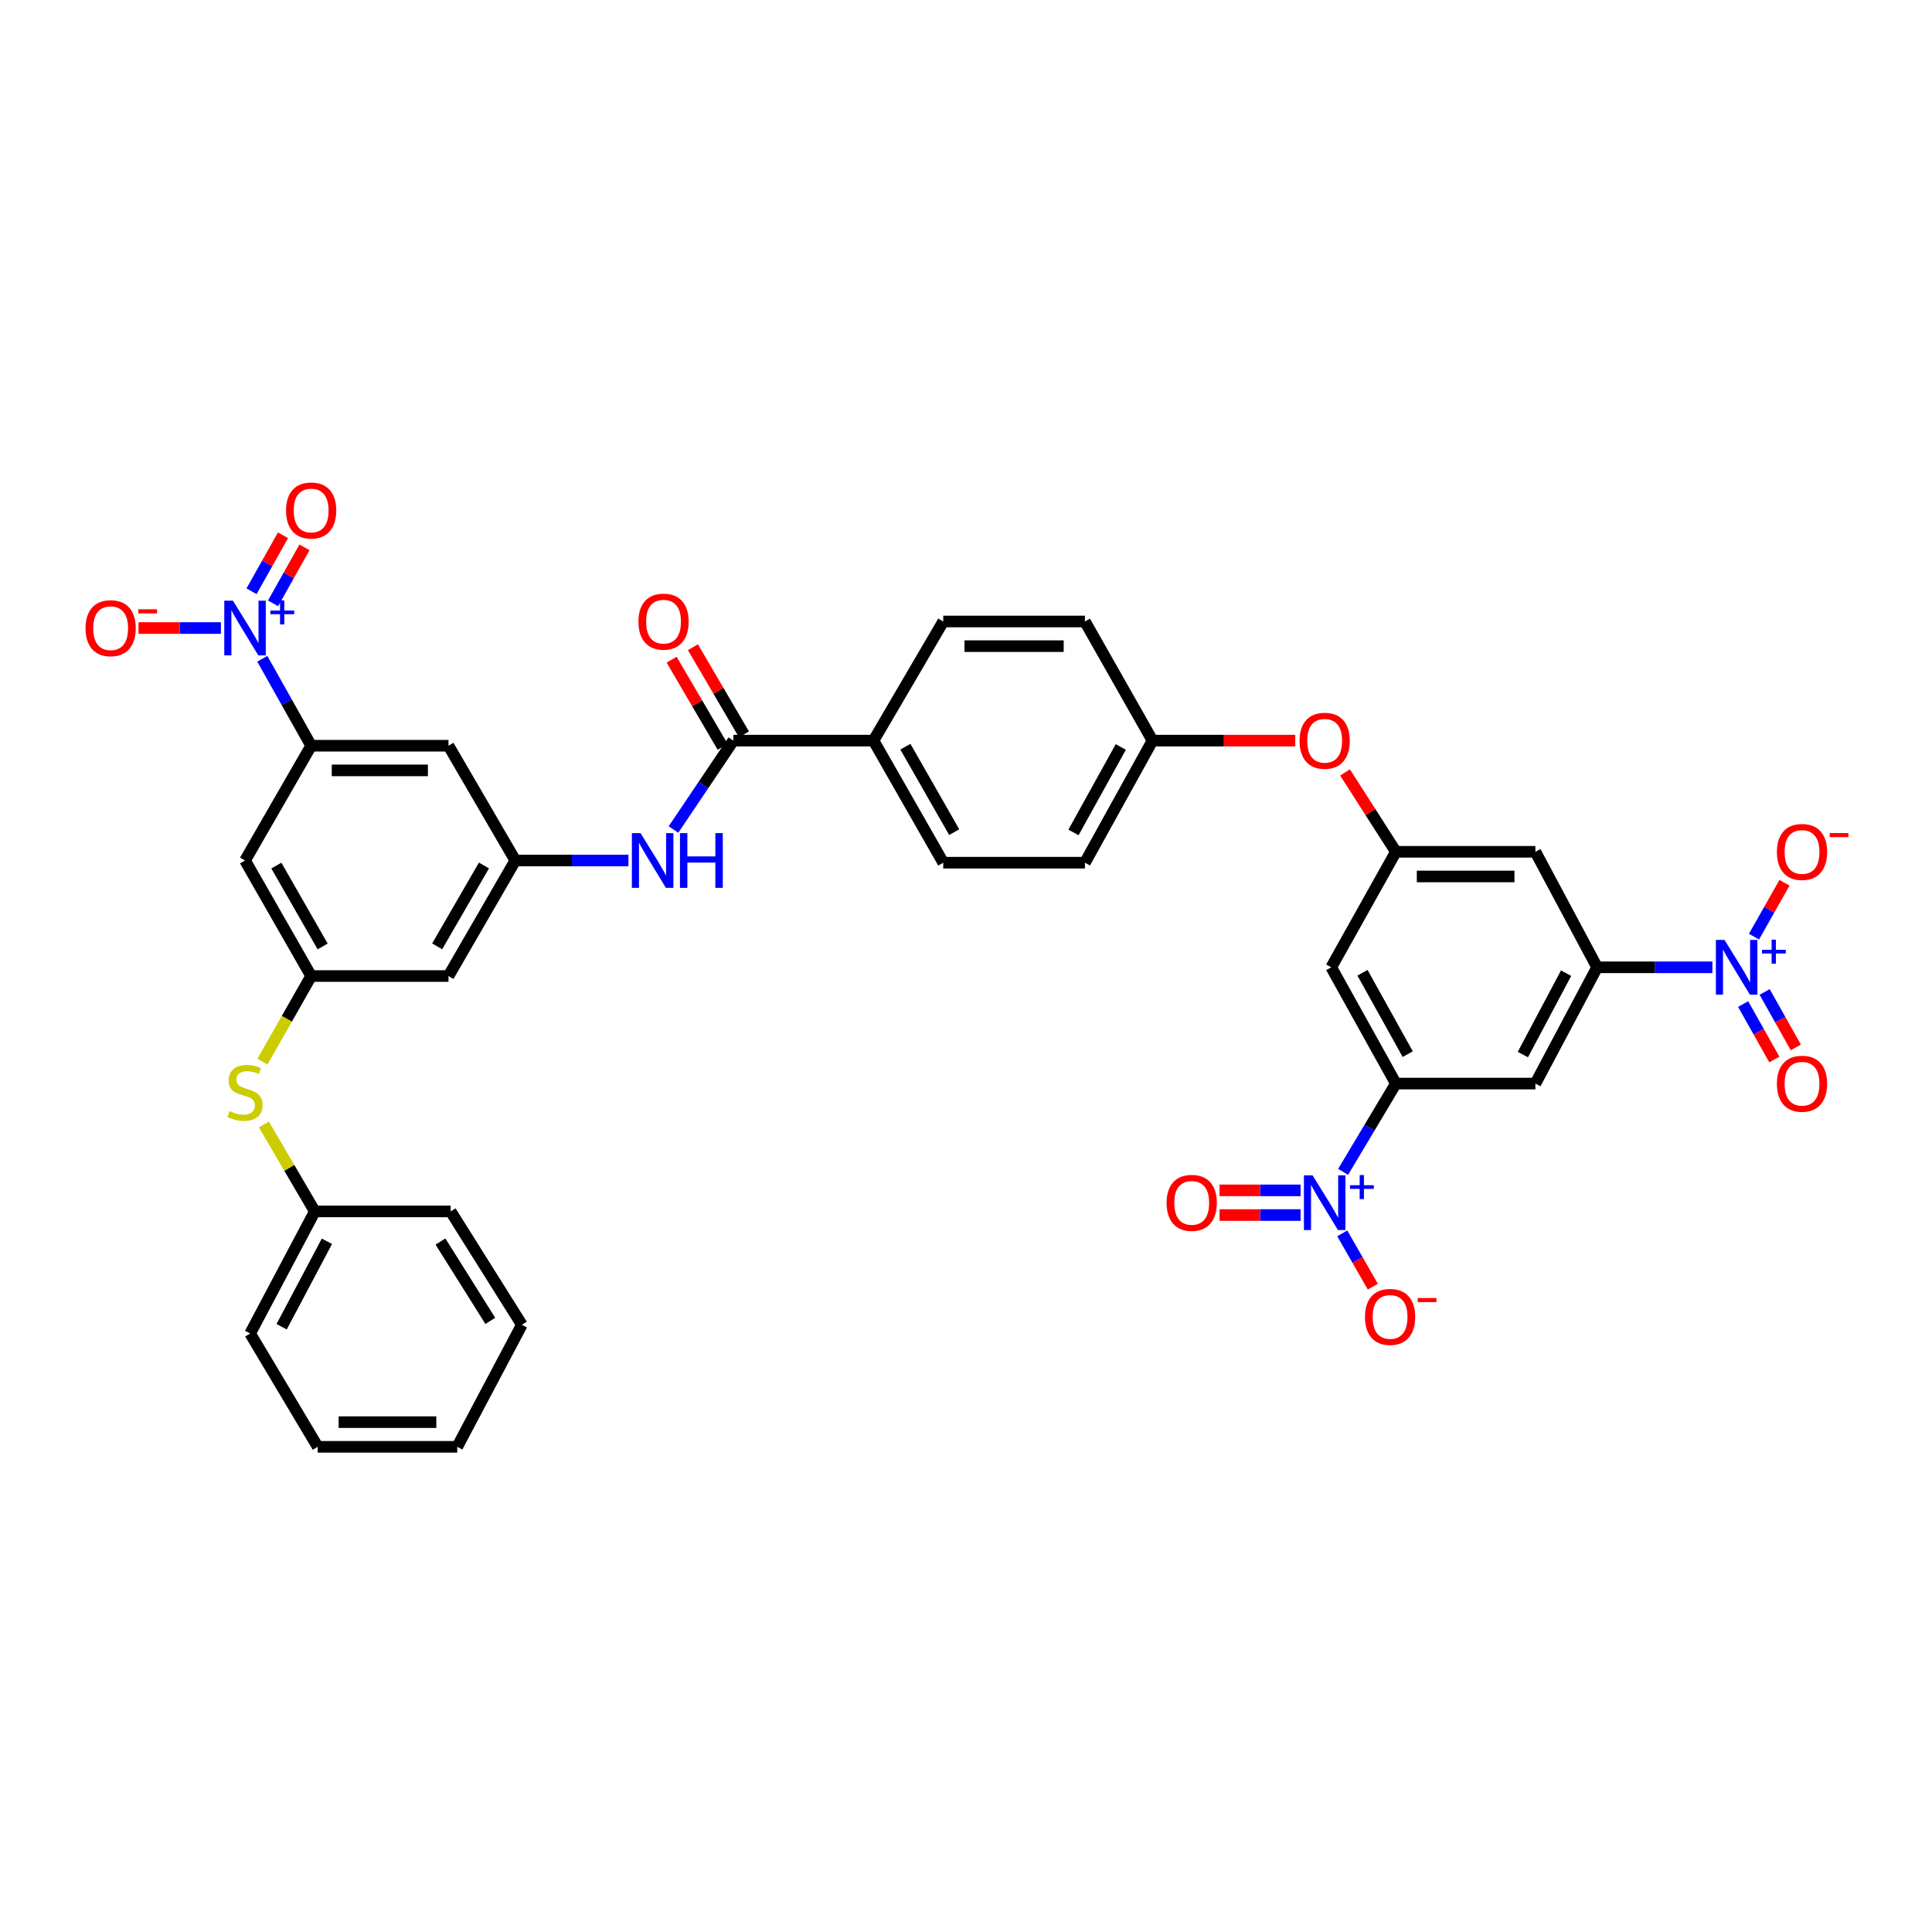 <?xml version='1.0' encoding='iso-8859-1'?>
<svg version='1.1' baseProfile='full'
              xmlns='http://www.w3.org/2000/svg'
                      xmlns:rdkit='http://www.rdkit.org/xml'
                      xmlns:xlink='http://www.w3.org/1999/xlink'
                  xml:space='preserve'
width='1000px' height='1000px' viewBox='0 0 1000 1000'>
<!-- END OF HEADER -->
<rect style='opacity:1.0;fill:#FFFFFF;stroke:none' width='1000' height='1000' x='0' y='0'> </rect>
<path class='bond-3' d='M 695.186,606.563 L 708.845,583.71' style='fill:none;fill-rule:evenodd;stroke:#0000FF;stroke-width:6px;stroke-linecap:butt;stroke-linejoin:miter;stroke-opacity:1' />
<path class='bond-3' d='M 708.845,583.71 L 722.505,560.857' style='fill:none;fill-rule:evenodd;stroke:#000000;stroke-width:6px;stroke-linecap:butt;stroke-linejoin:miter;stroke-opacity:1' />
<path class='bond-17' d='M 694.745,638.38 L 702.662,652.186' style='fill:none;fill-rule:evenodd;stroke:#0000FF;stroke-width:6px;stroke-linecap:butt;stroke-linejoin:miter;stroke-opacity:1' />
<path class='bond-17' d='M 702.662,652.186 L 710.579,665.992' style='fill:none;fill-rule:evenodd;stroke:#FF0000;stroke-width:6px;stroke-linecap:butt;stroke-linejoin:miter;stroke-opacity:1' />
<path class='bond-22' d='M 673.188,616.135 L 652.213,616.135' style='fill:none;fill-rule:evenodd;stroke:#0000FF;stroke-width:6px;stroke-linecap:butt;stroke-linejoin:miter;stroke-opacity:1' />
<path class='bond-22' d='M 652.213,616.135 L 631.239,616.135' style='fill:none;fill-rule:evenodd;stroke:#FF0000;stroke-width:6px;stroke-linecap:butt;stroke-linejoin:miter;stroke-opacity:1' />
<path class='bond-22' d='M 673.188,628.903 L 652.213,628.903' style='fill:none;fill-rule:evenodd;stroke:#0000FF;stroke-width:6px;stroke-linecap:butt;stroke-linejoin:miter;stroke-opacity:1' />
<path class='bond-22' d='M 652.213,628.903 L 631.239,628.903' style='fill:none;fill-rule:evenodd;stroke:#FF0000;stroke-width:6px;stroke-linecap:butt;stroke-linejoin:miter;stroke-opacity:1' />
<path class='bond-0' d='M 886.333,500.678 L 856.505,500.678' style='fill:none;fill-rule:evenodd;stroke:#0000FF;stroke-width:6px;stroke-linecap:butt;stroke-linejoin:miter;stroke-opacity:1' />
<path class='bond-0' d='M 856.505,500.678 L 826.676,500.678' style='fill:none;fill-rule:evenodd;stroke:#000000;stroke-width:6px;stroke-linecap:butt;stroke-linejoin:miter;stroke-opacity:1' />
<path class='bond-16' d='M 907.866,484.801 L 915.759,470.856' style='fill:none;fill-rule:evenodd;stroke:#0000FF;stroke-width:6px;stroke-linecap:butt;stroke-linejoin:miter;stroke-opacity:1' />
<path class='bond-16' d='M 915.759,470.856 L 923.652,456.911' style='fill:none;fill-rule:evenodd;stroke:#FF0000;stroke-width:6px;stroke-linecap:butt;stroke-linejoin:miter;stroke-opacity:1' />
<path class='bond-20' d='M 902.248,519.693 L 910.318,534.045' style='fill:none;fill-rule:evenodd;stroke:#0000FF;stroke-width:6px;stroke-linecap:butt;stroke-linejoin:miter;stroke-opacity:1' />
<path class='bond-20' d='M 910.318,534.045 L 918.389,548.396' style='fill:none;fill-rule:evenodd;stroke:#FF0000;stroke-width:6px;stroke-linecap:butt;stroke-linejoin:miter;stroke-opacity:1' />
<path class='bond-20' d='M 913.376,513.435 L 921.447,527.786' style='fill:none;fill-rule:evenodd;stroke:#0000FF;stroke-width:6px;stroke-linecap:butt;stroke-linejoin:miter;stroke-opacity:1' />
<path class='bond-20' d='M 921.447,527.786 L 929.517,542.138' style='fill:none;fill-rule:evenodd;stroke:#FF0000;stroke-width:6px;stroke-linecap:butt;stroke-linejoin:miter;stroke-opacity:1' />
<path class='bond-1' d='M 135.765,340.978 L 148.409,363.482' style='fill:none;fill-rule:evenodd;stroke:#0000FF;stroke-width:6px;stroke-linecap:butt;stroke-linejoin:miter;stroke-opacity:1' />
<path class='bond-1' d='M 148.409,363.482 L 161.053,385.987' style='fill:none;fill-rule:evenodd;stroke:#000000;stroke-width:6px;stroke-linecap:butt;stroke-linejoin:miter;stroke-opacity:1' />
<path class='bond-15' d='M 114.35,325.071 L 93.024,325.071' style='fill:none;fill-rule:evenodd;stroke:#0000FF;stroke-width:6px;stroke-linecap:butt;stroke-linejoin:miter;stroke-opacity:1' />
<path class='bond-15' d='M 93.024,325.071 L 71.699,325.071' style='fill:none;fill-rule:evenodd;stroke:#FF0000;stroke-width:6px;stroke-linecap:butt;stroke-linejoin:miter;stroke-opacity:1' />
<path class='bond-21' d='M 141.33,312.29 L 149.466,297.807' style='fill:none;fill-rule:evenodd;stroke:#0000FF;stroke-width:6px;stroke-linecap:butt;stroke-linejoin:miter;stroke-opacity:1' />
<path class='bond-21' d='M 149.466,297.807 L 157.602,283.324' style='fill:none;fill-rule:evenodd;stroke:#FF0000;stroke-width:6px;stroke-linecap:butt;stroke-linejoin:miter;stroke-opacity:1' />
<path class='bond-21' d='M 130.199,306.037 L 138.335,291.554' style='fill:none;fill-rule:evenodd;stroke:#0000FF;stroke-width:6px;stroke-linecap:butt;stroke-linejoin:miter;stroke-opacity:1' />
<path class='bond-21' d='M 138.335,291.554 L 146.471,277.071' style='fill:none;fill-rule:evenodd;stroke:#FF0000;stroke-width:6px;stroke-linecap:butt;stroke-linejoin:miter;stroke-opacity:1' />
<path class='bond-2' d='M 826.676,500.678 L 794.714,560.857' style='fill:none;fill-rule:evenodd;stroke:#000000;stroke-width:6px;stroke-linecap:butt;stroke-linejoin:miter;stroke-opacity:1' />
<path class='bond-2' d='M 810.606,503.716 L 788.232,545.841' style='fill:none;fill-rule:evenodd;stroke:#000000;stroke-width:6px;stroke-linecap:butt;stroke-linejoin:miter;stroke-opacity:1' />
<path class='bond-37' d='M 826.676,500.678 L 794.714,440.889' style='fill:none;fill-rule:evenodd;stroke:#000000;stroke-width:6px;stroke-linecap:butt;stroke-linejoin:miter;stroke-opacity:1' />
<path class='bond-6' d='M 722.505,560.857 L 794.714,560.857' style='fill:none;fill-rule:evenodd;stroke:#000000;stroke-width:6px;stroke-linecap:butt;stroke-linejoin:miter;stroke-opacity:1' />
<path class='bond-11' d='M 722.505,560.857 L 689.046,500.678' style='fill:none;fill-rule:evenodd;stroke:#000000;stroke-width:6px;stroke-linecap:butt;stroke-linejoin:miter;stroke-opacity:1' />
<path class='bond-11' d='M 728.645,545.626 L 705.224,503.501' style='fill:none;fill-rule:evenodd;stroke:#000000;stroke-width:6px;stroke-linecap:butt;stroke-linejoin:miter;stroke-opacity:1' />
<path class='bond-4' d='M 161.053,385.987 L 232.135,385.987' style='fill:none;fill-rule:evenodd;stroke:#000000;stroke-width:6px;stroke-linecap:butt;stroke-linejoin:miter;stroke-opacity:1' />
<path class='bond-4' d='M 171.716,398.755 L 221.473,398.755' style='fill:none;fill-rule:evenodd;stroke:#000000;stroke-width:6px;stroke-linecap:butt;stroke-linejoin:miter;stroke-opacity:1' />
<path class='bond-39' d='M 161.053,385.987 L 126.829,445.393' style='fill:none;fill-rule:evenodd;stroke:#000000;stroke-width:6px;stroke-linecap:butt;stroke-linejoin:miter;stroke-opacity:1' />
<path class='bond-5' d='M 379.561,383.342 L 452.125,383.342' style='fill:none;fill-rule:evenodd;stroke:#000000;stroke-width:6px;stroke-linecap:butt;stroke-linejoin:miter;stroke-opacity:1' />
<path class='bond-7' d='M 379.561,383.342 L 364.075,406.353' style='fill:none;fill-rule:evenodd;stroke:#000000;stroke-width:6px;stroke-linecap:butt;stroke-linejoin:miter;stroke-opacity:1' />
<path class='bond-7' d='M 364.075,406.353 L 348.59,429.364' style='fill:none;fill-rule:evenodd;stroke:#0000FF;stroke-width:6px;stroke-linecap:butt;stroke-linejoin:miter;stroke-opacity:1' />
<path class='bond-24' d='M 385.07,380.116 L 371.859,357.558' style='fill:none;fill-rule:evenodd;stroke:#000000;stroke-width:6px;stroke-linecap:butt;stroke-linejoin:miter;stroke-opacity:1' />
<path class='bond-24' d='M 371.859,357.558 L 358.648,335' style='fill:none;fill-rule:evenodd;stroke:#FF0000;stroke-width:6px;stroke-linecap:butt;stroke-linejoin:miter;stroke-opacity:1' />
<path class='bond-24' d='M 374.052,386.568 L 360.841,364.01' style='fill:none;fill-rule:evenodd;stroke:#000000;stroke-width:6px;stroke-linecap:butt;stroke-linejoin:miter;stroke-opacity:1' />
<path class='bond-24' d='M 360.841,364.01 L 347.631,341.453' style='fill:none;fill-rule:evenodd;stroke:#FF0000;stroke-width:6px;stroke-linecap:butt;stroke-linejoin:miter;stroke-opacity:1' />
<path class='bond-8' d='M 325.286,445.393 L 296.011,445.393' style='fill:none;fill-rule:evenodd;stroke:#0000FF;stroke-width:6px;stroke-linecap:butt;stroke-linejoin:miter;stroke-opacity:1' />
<path class='bond-8' d='M 296.011,445.393 L 266.736,445.393' style='fill:none;fill-rule:evenodd;stroke:#000000;stroke-width:6px;stroke-linecap:butt;stroke-linejoin:miter;stroke-opacity:1' />
<path class='bond-13' d='M 266.736,445.393 L 232.135,385.987' style='fill:none;fill-rule:evenodd;stroke:#000000;stroke-width:6px;stroke-linecap:butt;stroke-linejoin:miter;stroke-opacity:1' />
<path class='bond-19' d='M 266.736,445.393 L 232.135,505.197' style='fill:none;fill-rule:evenodd;stroke:#000000;stroke-width:6px;stroke-linecap:butt;stroke-linejoin:miter;stroke-opacity:1' />
<path class='bond-19' d='M 250.494,447.97 L 226.274,489.832' style='fill:none;fill-rule:evenodd;stroke:#000000;stroke-width:6px;stroke-linecap:butt;stroke-linejoin:miter;stroke-opacity:1' />
<path class='bond-9' d='M 722.505,440.889 L 689.046,500.678' style='fill:none;fill-rule:evenodd;stroke:#000000;stroke-width:6px;stroke-linecap:butt;stroke-linejoin:miter;stroke-opacity:1' />
<path class='bond-12' d='M 722.505,440.889 L 794.714,440.889' style='fill:none;fill-rule:evenodd;stroke:#000000;stroke-width:6px;stroke-linecap:butt;stroke-linejoin:miter;stroke-opacity:1' />
<path class='bond-12' d='M 733.336,453.657 L 783.883,453.657' style='fill:none;fill-rule:evenodd;stroke:#000000;stroke-width:6px;stroke-linecap:butt;stroke-linejoin:miter;stroke-opacity:1' />
<path class='bond-25' d='M 722.505,440.889 L 709.35,420.35' style='fill:none;fill-rule:evenodd;stroke:#000000;stroke-width:6px;stroke-linecap:butt;stroke-linejoin:miter;stroke-opacity:1' />
<path class='bond-25' d='M 709.35,420.35 L 696.196,399.81' style='fill:none;fill-rule:evenodd;stroke:#FF0000;stroke-width:6px;stroke-linecap:butt;stroke-linejoin:miter;stroke-opacity:1' />
<path class='bond-10' d='M 161.053,505.197 L 232.135,505.197' style='fill:none;fill-rule:evenodd;stroke:#000000;stroke-width:6px;stroke-linecap:butt;stroke-linejoin:miter;stroke-opacity:1' />
<path class='bond-14' d='M 161.053,505.197 L 126.829,445.393' style='fill:none;fill-rule:evenodd;stroke:#000000;stroke-width:6px;stroke-linecap:butt;stroke-linejoin:miter;stroke-opacity:1' />
<path class='bond-14' d='M 167.001,489.884 L 143.044,448.022' style='fill:none;fill-rule:evenodd;stroke:#000000;stroke-width:6px;stroke-linecap:butt;stroke-linejoin:miter;stroke-opacity:1' />
<path class='bond-23' d='M 161.053,505.197 L 148.45,527.35' style='fill:none;fill-rule:evenodd;stroke:#000000;stroke-width:6px;stroke-linecap:butt;stroke-linejoin:miter;stroke-opacity:1' />
<path class='bond-23' d='M 148.45,527.35 L 135.846,549.504' style='fill:none;fill-rule:evenodd;stroke:#CCCC00;stroke-width:6px;stroke-linecap:butt;stroke-linejoin:miter;stroke-opacity:1' />
<path class='bond-18' d='M 452.125,383.342 L 488.222,446.528' style='fill:none;fill-rule:evenodd;stroke:#000000;stroke-width:6px;stroke-linecap:butt;stroke-linejoin:miter;stroke-opacity:1' />
<path class='bond-18' d='M 468.626,386.486 L 493.894,430.717' style='fill:none;fill-rule:evenodd;stroke:#000000;stroke-width:6px;stroke-linecap:butt;stroke-linejoin:miter;stroke-opacity:1' />
<path class='bond-38' d='M 452.125,383.342 L 488.222,321.68' style='fill:none;fill-rule:evenodd;stroke:#000000;stroke-width:6px;stroke-linecap:butt;stroke-linejoin:miter;stroke-opacity:1' />
<path class='bond-29' d='M 136.589,582.021 L 149.768,604.526' style='fill:none;fill-rule:evenodd;stroke:#CCCC00;stroke-width:6px;stroke-linecap:butt;stroke-linejoin:miter;stroke-opacity:1' />
<path class='bond-29' d='M 149.768,604.526 L 162.947,627.03' style='fill:none;fill-rule:evenodd;stroke:#000000;stroke-width:6px;stroke-linecap:butt;stroke-linejoin:miter;stroke-opacity:1' />
<path class='bond-28' d='M 670.421,383.342 L 633.478,383.342' style='fill:none;fill-rule:evenodd;stroke:#FF0000;stroke-width:6px;stroke-linecap:butt;stroke-linejoin:miter;stroke-opacity:1' />
<path class='bond-28' d='M 633.478,383.342 L 596.536,383.342' style='fill:none;fill-rule:evenodd;stroke:#000000;stroke-width:6px;stroke-linecap:butt;stroke-linejoin:miter;stroke-opacity:1' />
<path class='bond-26' d='M 488.222,321.68 L 561.559,321.68' style='fill:none;fill-rule:evenodd;stroke:#000000;stroke-width:6px;stroke-linecap:butt;stroke-linejoin:miter;stroke-opacity:1' />
<path class='bond-26' d='M 499.223,334.448 L 550.559,334.448' style='fill:none;fill-rule:evenodd;stroke:#000000;stroke-width:6px;stroke-linecap:butt;stroke-linejoin:miter;stroke-opacity:1' />
<path class='bond-27' d='M 488.222,446.528 L 561.559,446.528' style='fill:none;fill-rule:evenodd;stroke:#000000;stroke-width:6px;stroke-linecap:butt;stroke-linejoin:miter;stroke-opacity:1' />
<path class='bond-30' d='M 596.536,383.342 L 561.559,321.68' style='fill:none;fill-rule:evenodd;stroke:#000000;stroke-width:6px;stroke-linecap:butt;stroke-linejoin:miter;stroke-opacity:1' />
<path class='bond-31' d='M 596.536,383.342 L 561.559,446.528' style='fill:none;fill-rule:evenodd;stroke:#000000;stroke-width:6px;stroke-linecap:butt;stroke-linejoin:miter;stroke-opacity:1' />
<path class='bond-31' d='M 580.119,386.636 L 555.635,430.867' style='fill:none;fill-rule:evenodd;stroke:#000000;stroke-width:6px;stroke-linecap:butt;stroke-linejoin:miter;stroke-opacity:1' />
<path class='bond-32' d='M 162.947,627.03 L 129.474,690.217' style='fill:none;fill-rule:evenodd;stroke:#000000;stroke-width:6px;stroke-linecap:butt;stroke-linejoin:miter;stroke-opacity:1' />
<path class='bond-32' d='M 169.209,642.485 L 145.778,686.716' style='fill:none;fill-rule:evenodd;stroke:#000000;stroke-width:6px;stroke-linecap:butt;stroke-linejoin:miter;stroke-opacity:1' />
<path class='bond-33' d='M 162.947,627.03 L 233.27,627.03' style='fill:none;fill-rule:evenodd;stroke:#000000;stroke-width:6px;stroke-linecap:butt;stroke-linejoin:miter;stroke-opacity:1' />
<path class='bond-35' d='M 129.474,690.217 L 164.451,748.871' style='fill:none;fill-rule:evenodd;stroke:#000000;stroke-width:6px;stroke-linecap:butt;stroke-linejoin:miter;stroke-opacity:1' />
<path class='bond-34' d='M 233.27,627.03 L 270.119,685.698' style='fill:none;fill-rule:evenodd;stroke:#000000;stroke-width:6px;stroke-linecap:butt;stroke-linejoin:miter;stroke-opacity:1' />
<path class='bond-34' d='M 227.985,642.621 L 253.78,683.689' style='fill:none;fill-rule:evenodd;stroke:#000000;stroke-width:6px;stroke-linecap:butt;stroke-linejoin:miter;stroke-opacity:1' />
<path class='bond-36' d='M 270.119,685.698 L 236.66,748.871' style='fill:none;fill-rule:evenodd;stroke:#000000;stroke-width:6px;stroke-linecap:butt;stroke-linejoin:miter;stroke-opacity:1' />
<path class='bond-40' d='M 164.451,748.871 L 236.66,748.871' style='fill:none;fill-rule:evenodd;stroke:#000000;stroke-width:6px;stroke-linecap:butt;stroke-linejoin:miter;stroke-opacity:1' />
<path class='bond-40' d='M 175.282,736.103 L 225.829,736.103' style='fill:none;fill-rule:evenodd;stroke:#000000;stroke-width:6px;stroke-linecap:butt;stroke-linejoin:miter;stroke-opacity:1' />
<path  class='atom-0' d='M 679.388 608.359
L 688.668 623.359
Q 689.588 624.839, 691.068 627.519
Q 692.548 630.199, 692.628 630.359
L 692.628 608.359
L 696.388 608.359
L 696.388 636.679
L 692.508 636.679
L 682.548 620.279
Q 681.388 618.359, 680.148 616.159
Q 678.948 613.959, 678.588 613.279
L 678.588 636.679
L 674.908 636.679
L 674.908 608.359
L 679.388 608.359
' fill='#0000FF'/>
<path  class='atom-0' d='M 698.764 613.464
L 703.754 613.464
L 703.754 608.21
L 705.972 608.21
L 705.972 613.464
L 711.093 613.464
L 711.093 615.364
L 705.972 615.364
L 705.972 620.644
L 703.754 620.644
L 703.754 615.364
L 698.764 615.364
L 698.764 613.464
' fill='#0000FF'/>
<path  class='atom-1' d='M 892.618 486.518
L 901.898 501.518
Q 902.818 502.998, 904.298 505.678
Q 905.778 508.358, 905.858 508.518
L 905.858 486.518
L 909.618 486.518
L 909.618 514.838
L 905.738 514.838
L 895.778 498.438
Q 894.618 496.518, 893.378 494.318
Q 892.178 492.118, 891.818 491.438
L 891.818 514.838
L 888.138 514.838
L 888.138 486.518
L 892.618 486.518
' fill='#0000FF'/>
<path  class='atom-1' d='M 911.994 491.623
L 916.984 491.623
L 916.984 486.369
L 919.202 486.369
L 919.202 491.623
L 924.323 491.623
L 924.323 493.524
L 919.202 493.524
L 919.202 498.804
L 916.984 498.804
L 916.984 493.524
L 911.994 493.524
L 911.994 491.623
' fill='#0000FF'/>
<path  class='atom-2' d='M 120.569 310.911
L 129.849 325.911
Q 130.769 327.391, 132.249 330.071
Q 133.729 332.751, 133.809 332.911
L 133.809 310.911
L 137.569 310.911
L 137.569 339.231
L 133.689 339.231
L 123.729 322.831
Q 122.569 320.911, 121.329 318.711
Q 120.129 316.511, 119.769 315.831
L 119.769 339.231
L 116.089 339.231
L 116.089 310.911
L 120.569 310.911
' fill='#0000FF'/>
<path  class='atom-2' d='M 139.945 316.015
L 144.934 316.015
L 144.934 310.762
L 147.152 310.762
L 147.152 316.015
L 152.273 316.015
L 152.273 317.916
L 147.152 317.916
L 147.152 323.196
L 144.934 323.196
L 144.934 317.916
L 139.945 317.916
L 139.945 316.015
' fill='#0000FF'/>
<path  class='atom-8' d='M 331.543 431.233
L 340.823 446.233
Q 341.743 447.713, 343.223 450.393
Q 344.703 453.073, 344.783 453.233
L 344.783 431.233
L 348.543 431.233
L 348.543 459.553
L 344.663 459.553
L 334.703 443.153
Q 333.543 441.233, 332.303 439.033
Q 331.103 436.833, 330.743 436.153
L 330.743 459.553
L 327.063 459.553
L 327.063 431.233
L 331.543 431.233
' fill='#0000FF'/>
<path  class='atom-8' d='M 351.943 431.233
L 355.783 431.233
L 355.783 443.273
L 370.263 443.273
L 370.263 431.233
L 374.103 431.233
L 374.103 459.553
L 370.263 459.553
L 370.263 446.473
L 355.783 446.473
L 355.783 459.553
L 351.943 459.553
L 351.943 431.233
' fill='#0000FF'/>
<path  class='atom-16' d='M 44.272 325.151
Q 44.272 318.351, 47.632 314.551
Q 50.992 310.751, 57.272 310.751
Q 63.552 310.751, 66.912 314.551
Q 70.272 318.351, 70.272 325.151
Q 70.272 332.031, 66.872 335.951
Q 63.472 339.831, 57.272 339.831
Q 51.032 339.831, 47.632 335.951
Q 44.272 332.071, 44.272 325.151
M 57.272 336.631
Q 61.592 336.631, 63.912 333.751
Q 66.272 330.831, 66.272 325.151
Q 66.272 319.591, 63.912 316.791
Q 61.592 313.951, 57.272 313.951
Q 52.952 313.951, 50.592 316.751
Q 48.272 319.551, 48.272 325.151
Q 48.272 330.871, 50.592 333.751
Q 52.952 336.631, 57.272 336.631
' fill='#FF0000'/>
<path  class='atom-16' d='M 71.592 315.373
L 81.281 315.373
L 81.281 317.485
L 71.592 317.485
L 71.592 315.373
' fill='#FF0000'/>
<path  class='atom-17' d='M 919.72 440.969
Q 919.72 434.169, 923.08 430.369
Q 926.44 426.569, 932.72 426.569
Q 939 426.569, 942.36 430.369
Q 945.72 434.169, 945.72 440.969
Q 945.72 447.849, 942.32 451.769
Q 938.92 455.649, 932.72 455.649
Q 926.48 455.649, 923.08 451.769
Q 919.72 447.889, 919.72 440.969
M 932.72 452.449
Q 937.04 452.449, 939.36 449.569
Q 941.72 446.649, 941.72 440.969
Q 941.72 435.409, 939.36 432.609
Q 937.04 429.769, 932.72 429.769
Q 928.4 429.769, 926.04 432.569
Q 923.72 435.369, 923.72 440.969
Q 923.72 446.689, 926.04 449.569
Q 928.4 452.449, 932.72 452.449
' fill='#FF0000'/>
<path  class='atom-17' d='M 947.04 431.192
L 956.729 431.192
L 956.729 433.304
L 947.04 433.304
L 947.04 431.192
' fill='#FF0000'/>
<path  class='atom-18' d='M 706.505 681.636
Q 706.505 674.836, 709.865 671.036
Q 713.225 667.236, 719.505 667.236
Q 725.785 667.236, 729.145 671.036
Q 732.505 674.836, 732.505 681.636
Q 732.505 688.516, 729.105 692.436
Q 725.705 696.316, 719.505 696.316
Q 713.265 696.316, 709.865 692.436
Q 706.505 688.556, 706.505 681.636
M 719.505 693.116
Q 723.825 693.116, 726.145 690.236
Q 728.505 687.316, 728.505 681.636
Q 728.505 676.076, 726.145 673.276
Q 723.825 670.436, 719.505 670.436
Q 715.185 670.436, 712.825 673.236
Q 710.505 676.036, 710.505 681.636
Q 710.505 687.356, 712.825 690.236
Q 715.185 693.116, 719.505 693.116
' fill='#FF0000'/>
<path  class='atom-18' d='M 733.825 671.858
L 743.513 671.858
L 743.513 673.97
L 733.825 673.97
L 733.825 671.858
' fill='#FF0000'/>
<path  class='atom-21' d='M 919.72 560.937
Q 919.72 554.137, 923.08 550.337
Q 926.44 546.537, 932.72 546.537
Q 939 546.537, 942.36 550.337
Q 945.72 554.137, 945.72 560.937
Q 945.72 567.817, 942.32 571.737
Q 938.92 575.617, 932.72 575.617
Q 926.48 575.617, 923.08 571.737
Q 919.72 567.857, 919.72 560.937
M 932.72 572.417
Q 937.04 572.417, 939.36 569.537
Q 941.72 566.617, 941.72 560.937
Q 941.72 555.377, 939.36 552.577
Q 937.04 549.737, 932.72 549.737
Q 928.4 549.737, 926.04 552.537
Q 923.72 555.337, 923.72 560.937
Q 923.72 566.657, 926.04 569.537
Q 928.4 572.417, 932.72 572.417
' fill='#FF0000'/>
<path  class='atom-22' d='M 148.053 264.227
Q 148.053 257.427, 151.413 253.627
Q 154.773 249.827, 161.053 249.827
Q 167.333 249.827, 170.693 253.627
Q 174.053 257.427, 174.053 264.227
Q 174.053 271.107, 170.653 275.027
Q 167.253 278.907, 161.053 278.907
Q 154.813 278.907, 151.413 275.027
Q 148.053 271.147, 148.053 264.227
M 161.053 275.707
Q 165.373 275.707, 167.693 272.827
Q 170.053 269.907, 170.053 264.227
Q 170.053 258.667, 167.693 255.867
Q 165.373 253.027, 161.053 253.027
Q 156.733 253.027, 154.373 255.827
Q 152.053 258.627, 152.053 264.227
Q 152.053 269.947, 154.373 272.827
Q 156.733 275.707, 161.053 275.707
' fill='#FF0000'/>
<path  class='atom-23' d='M 603.83 622.599
Q 603.83 615.799, 607.19 611.999
Q 610.55 608.199, 616.83 608.199
Q 623.11 608.199, 626.47 611.999
Q 629.83 615.799, 629.83 622.599
Q 629.83 629.479, 626.43 633.399
Q 623.03 637.279, 616.83 637.279
Q 610.59 637.279, 607.19 633.399
Q 603.83 629.519, 603.83 622.599
M 616.83 634.079
Q 621.15 634.079, 623.47 631.199
Q 625.83 628.279, 625.83 622.599
Q 625.83 617.039, 623.47 614.239
Q 621.15 611.399, 616.83 611.399
Q 612.51 611.399, 610.15 614.199
Q 607.83 616.999, 607.83 622.599
Q 607.83 628.319, 610.15 631.199
Q 612.51 634.079, 616.83 634.079
' fill='#FF0000'/>
<path  class='atom-24' d='M 118.829 575.074
Q 119.149 575.194, 120.469 575.754
Q 121.789 576.314, 123.229 576.674
Q 124.709 576.994, 126.149 576.994
Q 128.829 576.994, 130.389 575.714
Q 131.949 574.394, 131.949 572.114
Q 131.949 570.554, 131.149 569.594
Q 130.389 568.634, 129.189 568.114
Q 127.989 567.594, 125.989 566.994
Q 123.469 566.234, 121.949 565.514
Q 120.469 564.794, 119.389 563.274
Q 118.349 561.754, 118.349 559.194
Q 118.349 555.634, 120.749 553.434
Q 123.189 551.234, 127.989 551.234
Q 131.269 551.234, 134.989 552.794
L 134.069 555.874
Q 130.669 554.474, 128.109 554.474
Q 125.349 554.474, 123.829 555.634
Q 122.309 556.754, 122.349 558.714
Q 122.349 560.234, 123.109 561.154
Q 123.909 562.074, 125.029 562.594
Q 126.189 563.114, 128.109 563.714
Q 130.669 564.514, 132.189 565.314
Q 133.709 566.114, 134.789 567.754
Q 135.909 569.354, 135.909 572.114
Q 135.909 576.034, 133.269 578.154
Q 130.669 580.234, 126.309 580.234
Q 123.789 580.234, 121.869 579.674
Q 119.989 579.154, 117.749 578.234
L 118.829 575.074
' fill='#CCCC00'/>
<path  class='atom-25' d='M 330.449 321.76
Q 330.449 314.96, 333.809 311.16
Q 337.169 307.36, 343.449 307.36
Q 349.729 307.36, 353.089 311.16
Q 356.449 314.96, 356.449 321.76
Q 356.449 328.64, 353.049 332.56
Q 349.649 336.44, 343.449 336.44
Q 337.209 336.44, 333.809 332.56
Q 330.449 328.68, 330.449 321.76
M 343.449 333.24
Q 347.769 333.24, 350.089 330.36
Q 352.449 327.44, 352.449 321.76
Q 352.449 316.2, 350.089 313.4
Q 347.769 310.56, 343.449 310.56
Q 339.129 310.56, 336.769 313.36
Q 334.449 316.16, 334.449 321.76
Q 334.449 327.48, 336.769 330.36
Q 339.129 333.24, 343.449 333.24
' fill='#FF0000'/>
<path  class='atom-26' d='M 672.648 383.422
Q 672.648 376.622, 676.008 372.822
Q 679.368 369.022, 685.648 369.022
Q 691.928 369.022, 695.288 372.822
Q 698.648 376.622, 698.648 383.422
Q 698.648 390.302, 695.248 394.222
Q 691.848 398.102, 685.648 398.102
Q 679.408 398.102, 676.008 394.222
Q 672.648 390.342, 672.648 383.422
M 685.648 394.902
Q 689.968 394.902, 692.288 392.022
Q 694.648 389.102, 694.648 383.422
Q 694.648 377.862, 692.288 375.062
Q 689.968 372.222, 685.648 372.222
Q 681.328 372.222, 678.968 375.022
Q 676.648 377.822, 676.648 383.422
Q 676.648 389.142, 678.968 392.022
Q 681.328 394.902, 685.648 394.902
' fill='#FF0000'/>
</svg>
